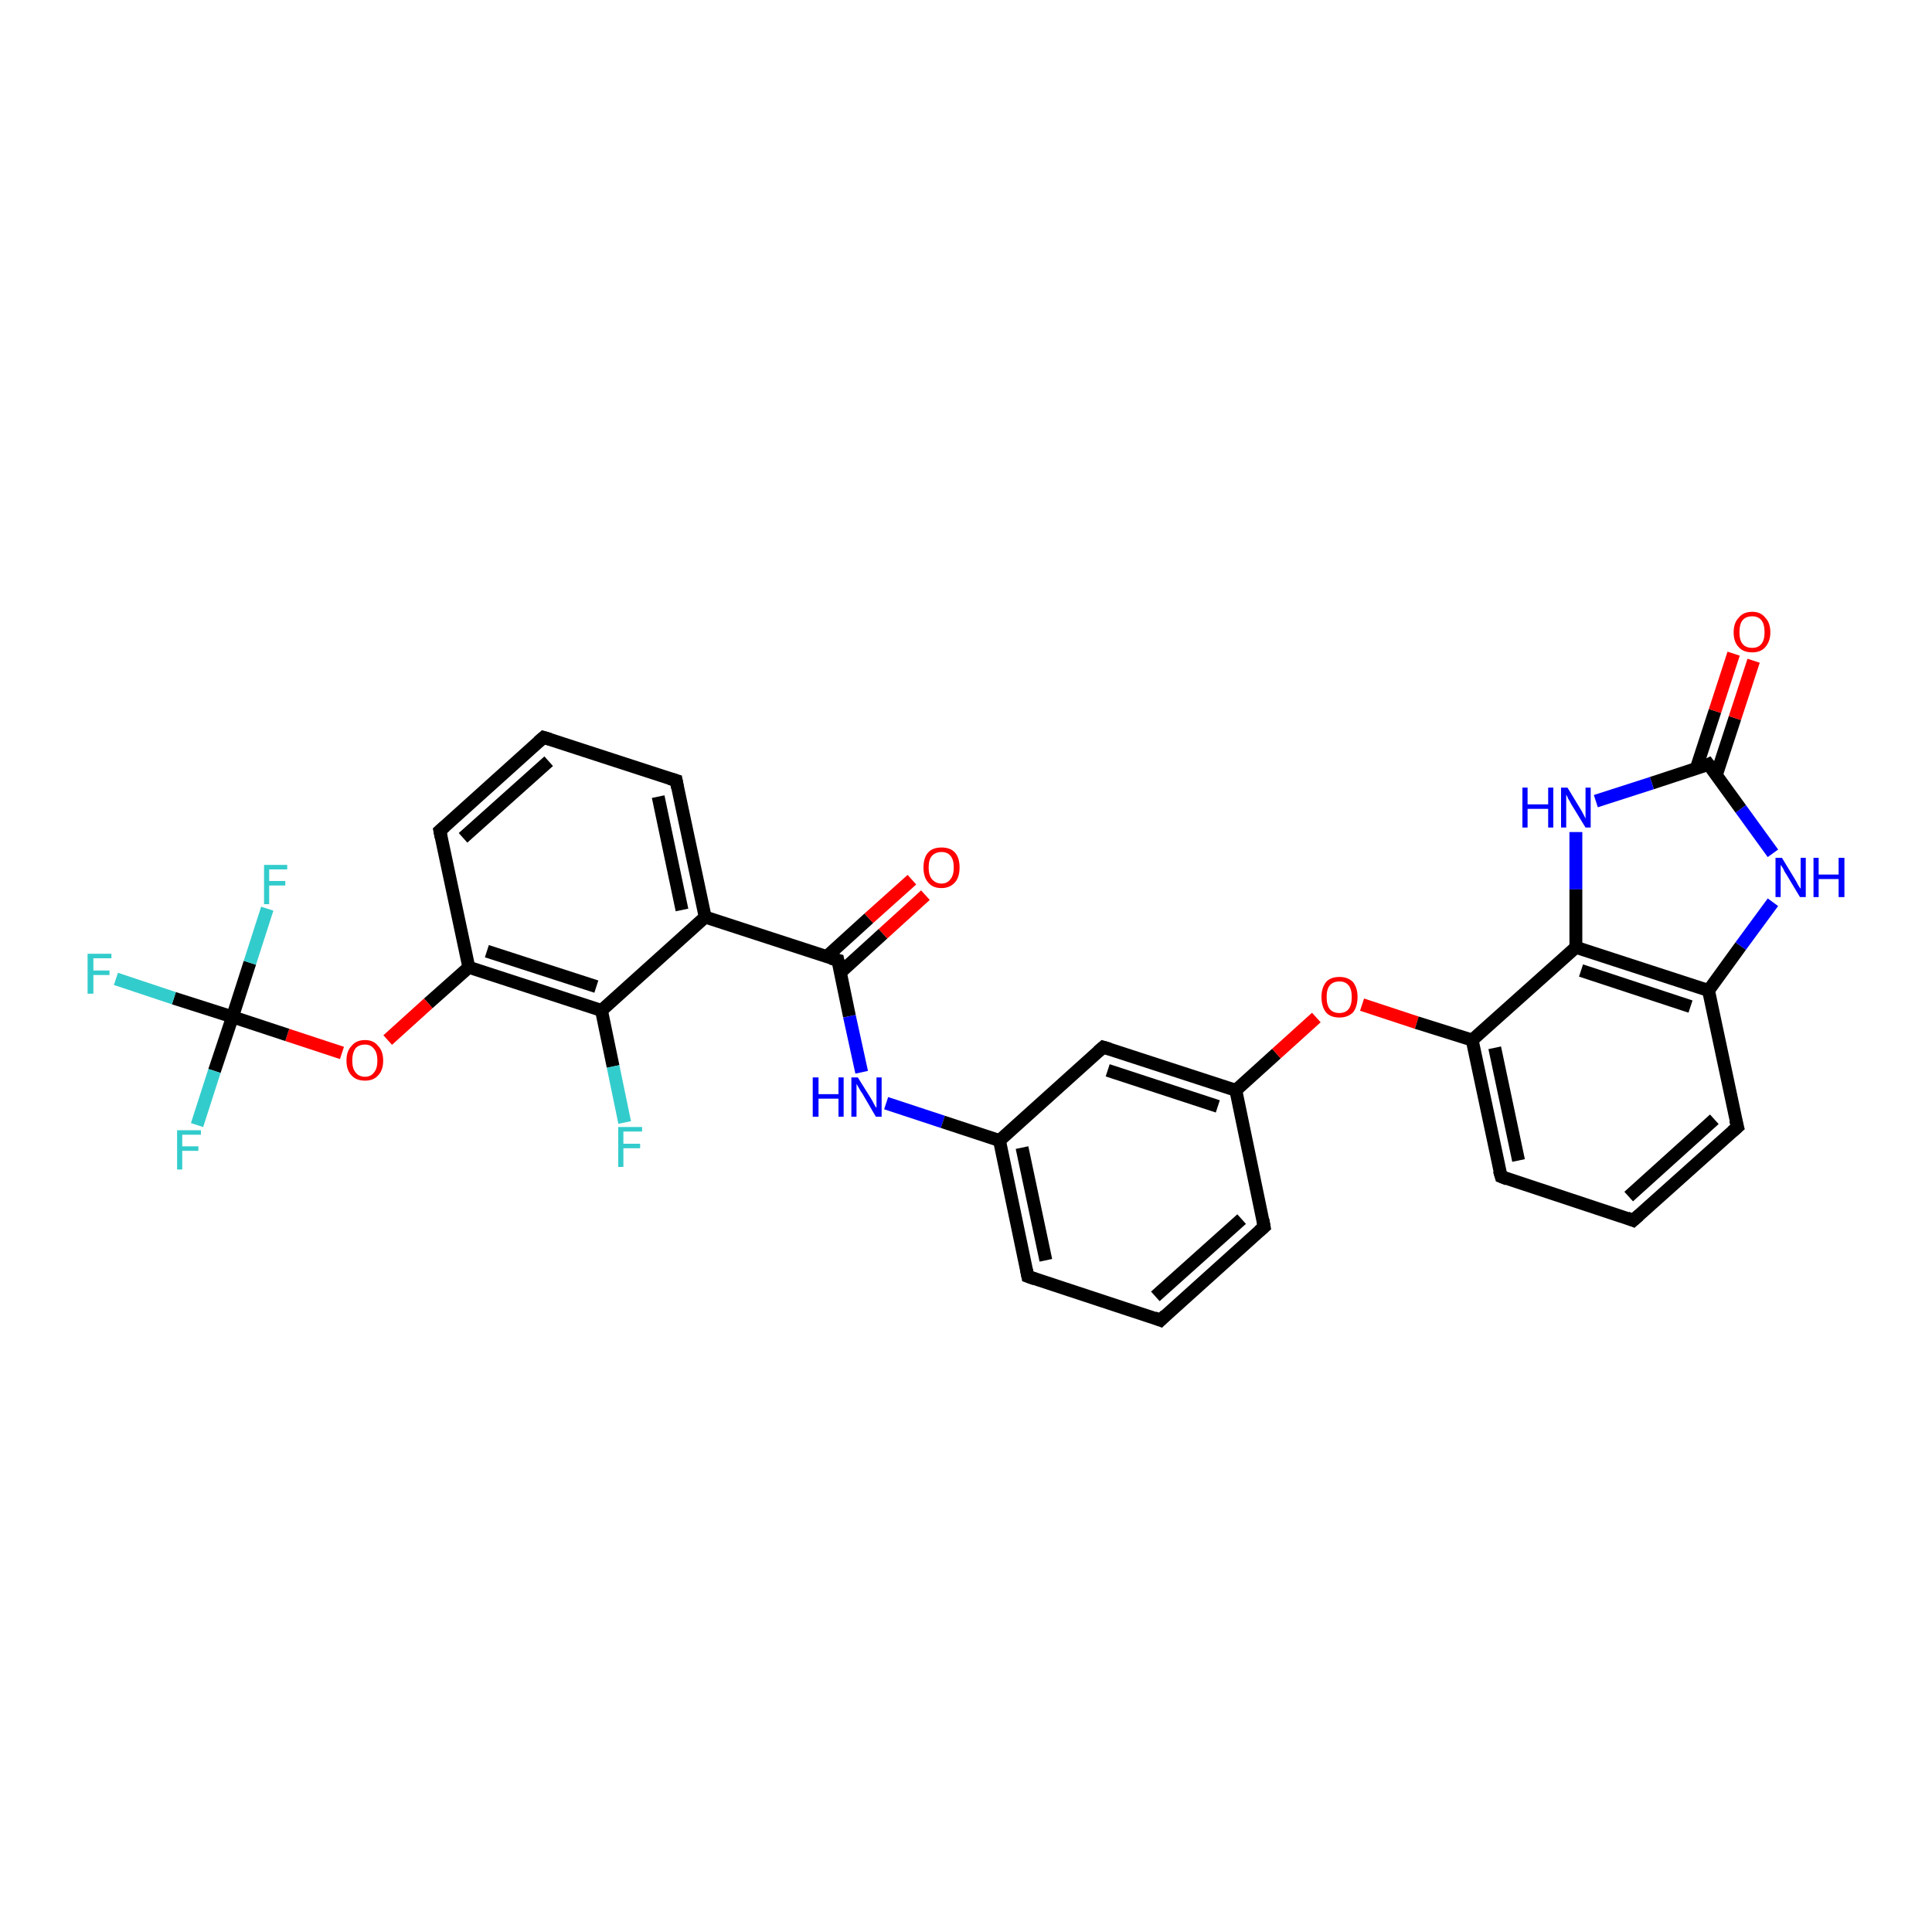 <?xml version='1.0' encoding='iso-8859-1'?>
<svg version='1.1' baseProfile='full'
              xmlns='http://www.w3.org/2000/svg'
                      xmlns:rdkit='http://www.rdkit.org/xml'
                      xmlns:xlink='http://www.w3.org/1999/xlink'
                  xml:space='preserve'
width='300px' height='300px' viewBox='0 0 300 300'>
<!-- END OF HEADER -->
<rect style='opacity:1.0;fill:#FFFFFF;stroke:none' width='300.0' height='300.0' x='0.0' y='0.0'> </rect>
<path class='bond-0 atom-0 atom-1' d='M 143.7,139.0 L 137.1,145.0' style='fill:none;fill-rule:evenodd;stroke:#FF0000;stroke-width:2.0px;stroke-linecap:butt;stroke-linejoin:miter;stroke-opacity:1' />
<path class='bond-0 atom-0 atom-1' d='M 137.1,145.0 L 130.5,151.0' style='fill:none;fill-rule:evenodd;stroke:#000000;stroke-width:2.0px;stroke-linecap:butt;stroke-linejoin:miter;stroke-opacity:1' />
<path class='bond-0 atom-0 atom-1' d='M 141.6,136.6 L 134.9,142.6' style='fill:none;fill-rule:evenodd;stroke:#FF0000;stroke-width:2.0px;stroke-linecap:butt;stroke-linejoin:miter;stroke-opacity:1' />
<path class='bond-0 atom-0 atom-1' d='M 134.9,142.6 L 128.3,148.6' style='fill:none;fill-rule:evenodd;stroke:#000000;stroke-width:2.0px;stroke-linecap:butt;stroke-linejoin:miter;stroke-opacity:1' />
<path class='bond-1 atom-1 atom-2' d='M 130.1,149.1 L 131.9,157.8' style='fill:none;fill-rule:evenodd;stroke:#000000;stroke-width:2.0px;stroke-linecap:butt;stroke-linejoin:miter;stroke-opacity:1' />
<path class='bond-1 atom-1 atom-2' d='M 131.9,157.8 L 133.8,166.5' style='fill:none;fill-rule:evenodd;stroke:#0000FF;stroke-width:2.0px;stroke-linecap:butt;stroke-linejoin:miter;stroke-opacity:1' />
<path class='bond-2 atom-2 atom-3' d='M 137.6,171.3 L 146.4,174.2' style='fill:none;fill-rule:evenodd;stroke:#0000FF;stroke-width:2.0px;stroke-linecap:butt;stroke-linejoin:miter;stroke-opacity:1' />
<path class='bond-2 atom-2 atom-3' d='M 146.4,174.2 L 155.2,177.1' style='fill:none;fill-rule:evenodd;stroke:#000000;stroke-width:2.0px;stroke-linecap:butt;stroke-linejoin:miter;stroke-opacity:1' />
<path class='bond-3 atom-3 atom-4' d='M 155.2,177.1 L 159.6,198.2' style='fill:none;fill-rule:evenodd;stroke:#000000;stroke-width:2.0px;stroke-linecap:butt;stroke-linejoin:miter;stroke-opacity:1' />
<path class='bond-3 atom-3 atom-4' d='M 158.7,178.2 L 162.4,195.7' style='fill:none;fill-rule:evenodd;stroke:#000000;stroke-width:2.0px;stroke-linecap:butt;stroke-linejoin:miter;stroke-opacity:1' />
<path class='bond-4 atom-4 atom-5' d='M 159.6,198.2 L 180.2,205.0' style='fill:none;fill-rule:evenodd;stroke:#000000;stroke-width:2.0px;stroke-linecap:butt;stroke-linejoin:miter;stroke-opacity:1' />
<path class='bond-5 atom-5 atom-6' d='M 180.2,205.0 L 196.3,190.5' style='fill:none;fill-rule:evenodd;stroke:#000000;stroke-width:2.0px;stroke-linecap:butt;stroke-linejoin:miter;stroke-opacity:1' />
<path class='bond-5 atom-5 atom-6' d='M 179.4,201.3 L 192.8,189.3' style='fill:none;fill-rule:evenodd;stroke:#000000;stroke-width:2.0px;stroke-linecap:butt;stroke-linejoin:miter;stroke-opacity:1' />
<path class='bond-6 atom-6 atom-7' d='M 196.3,190.5 L 191.9,169.3' style='fill:none;fill-rule:evenodd;stroke:#000000;stroke-width:2.0px;stroke-linecap:butt;stroke-linejoin:miter;stroke-opacity:1' />
<path class='bond-7 atom-7 atom-8' d='M 191.9,169.3 L 198.2,163.6' style='fill:none;fill-rule:evenodd;stroke:#000000;stroke-width:2.0px;stroke-linecap:butt;stroke-linejoin:miter;stroke-opacity:1' />
<path class='bond-7 atom-7 atom-8' d='M 198.2,163.6 L 204.4,158.0' style='fill:none;fill-rule:evenodd;stroke:#FF0000;stroke-width:2.0px;stroke-linecap:butt;stroke-linejoin:miter;stroke-opacity:1' />
<path class='bond-8 atom-8 atom-9' d='M 211.5,156.0 L 220.0,158.8' style='fill:none;fill-rule:evenodd;stroke:#FF0000;stroke-width:2.0px;stroke-linecap:butt;stroke-linejoin:miter;stroke-opacity:1' />
<path class='bond-8 atom-8 atom-9' d='M 220.0,158.8 L 228.6,161.5' style='fill:none;fill-rule:evenodd;stroke:#000000;stroke-width:2.0px;stroke-linecap:butt;stroke-linejoin:miter;stroke-opacity:1' />
<path class='bond-9 atom-9 atom-10' d='M 228.6,161.5 L 233.1,182.7' style='fill:none;fill-rule:evenodd;stroke:#000000;stroke-width:2.0px;stroke-linecap:butt;stroke-linejoin:miter;stroke-opacity:1' />
<path class='bond-9 atom-9 atom-10' d='M 232.1,162.7 L 235.8,180.2' style='fill:none;fill-rule:evenodd;stroke:#000000;stroke-width:2.0px;stroke-linecap:butt;stroke-linejoin:miter;stroke-opacity:1' />
<path class='bond-10 atom-10 atom-11' d='M 233.1,182.7 L 253.6,189.5' style='fill:none;fill-rule:evenodd;stroke:#000000;stroke-width:2.0px;stroke-linecap:butt;stroke-linejoin:miter;stroke-opacity:1' />
<path class='bond-11 atom-11 atom-12' d='M 253.6,189.5 L 269.8,175.0' style='fill:none;fill-rule:evenodd;stroke:#000000;stroke-width:2.0px;stroke-linecap:butt;stroke-linejoin:miter;stroke-opacity:1' />
<path class='bond-11 atom-11 atom-12' d='M 252.9,185.8 L 266.2,173.8' style='fill:none;fill-rule:evenodd;stroke:#000000;stroke-width:2.0px;stroke-linecap:butt;stroke-linejoin:miter;stroke-opacity:1' />
<path class='bond-12 atom-12 atom-13' d='M 269.8,175.0 L 265.3,153.8' style='fill:none;fill-rule:evenodd;stroke:#000000;stroke-width:2.0px;stroke-linecap:butt;stroke-linejoin:miter;stroke-opacity:1' />
<path class='bond-13 atom-13 atom-14' d='M 265.3,153.8 L 270.3,146.9' style='fill:none;fill-rule:evenodd;stroke:#000000;stroke-width:2.0px;stroke-linecap:butt;stroke-linejoin:miter;stroke-opacity:1' />
<path class='bond-13 atom-13 atom-14' d='M 270.3,146.9 L 275.3,140.1' style='fill:none;fill-rule:evenodd;stroke:#0000FF;stroke-width:2.0px;stroke-linecap:butt;stroke-linejoin:miter;stroke-opacity:1' />
<path class='bond-14 atom-14 atom-15' d='M 275.3,132.5 L 270.3,125.6' style='fill:none;fill-rule:evenodd;stroke:#0000FF;stroke-width:2.0px;stroke-linecap:butt;stroke-linejoin:miter;stroke-opacity:1' />
<path class='bond-14 atom-14 atom-15' d='M 270.3,125.6 L 265.3,118.7' style='fill:none;fill-rule:evenodd;stroke:#000000;stroke-width:2.0px;stroke-linecap:butt;stroke-linejoin:miter;stroke-opacity:1' />
<path class='bond-15 atom-15 atom-16' d='M 266.5,120.4 L 269.4,111.5' style='fill:none;fill-rule:evenodd;stroke:#000000;stroke-width:2.0px;stroke-linecap:butt;stroke-linejoin:miter;stroke-opacity:1' />
<path class='bond-15 atom-15 atom-16' d='M 269.4,111.5 L 272.3,102.6' style='fill:none;fill-rule:evenodd;stroke:#FF0000;stroke-width:2.0px;stroke-linecap:butt;stroke-linejoin:miter;stroke-opacity:1' />
<path class='bond-15 atom-15 atom-16' d='M 263.4,119.3 L 266.3,110.4' style='fill:none;fill-rule:evenodd;stroke:#000000;stroke-width:2.0px;stroke-linecap:butt;stroke-linejoin:miter;stroke-opacity:1' />
<path class='bond-15 atom-15 atom-16' d='M 266.3,110.4 L 269.2,101.5' style='fill:none;fill-rule:evenodd;stroke:#FF0000;stroke-width:2.0px;stroke-linecap:butt;stroke-linejoin:miter;stroke-opacity:1' />
<path class='bond-16 atom-15 atom-17' d='M 265.3,118.7 L 256.5,121.6' style='fill:none;fill-rule:evenodd;stroke:#000000;stroke-width:2.0px;stroke-linecap:butt;stroke-linejoin:miter;stroke-opacity:1' />
<path class='bond-16 atom-15 atom-17' d='M 256.5,121.6 L 247.8,124.4' style='fill:none;fill-rule:evenodd;stroke:#0000FF;stroke-width:2.0px;stroke-linecap:butt;stroke-linejoin:miter;stroke-opacity:1' />
<path class='bond-17 atom-17 atom-18' d='M 244.7,129.2 L 244.7,138.1' style='fill:none;fill-rule:evenodd;stroke:#0000FF;stroke-width:2.0px;stroke-linecap:butt;stroke-linejoin:miter;stroke-opacity:1' />
<path class='bond-17 atom-17 atom-18' d='M 244.7,138.1 L 244.7,147.1' style='fill:none;fill-rule:evenodd;stroke:#000000;stroke-width:2.0px;stroke-linecap:butt;stroke-linejoin:miter;stroke-opacity:1' />
<path class='bond-18 atom-7 atom-19' d='M 191.9,169.3 L 171.3,162.6' style='fill:none;fill-rule:evenodd;stroke:#000000;stroke-width:2.0px;stroke-linecap:butt;stroke-linejoin:miter;stroke-opacity:1' />
<path class='bond-18 atom-7 atom-19' d='M 189.1,171.8 L 172.0,166.2' style='fill:none;fill-rule:evenodd;stroke:#000000;stroke-width:2.0px;stroke-linecap:butt;stroke-linejoin:miter;stroke-opacity:1' />
<path class='bond-19 atom-1 atom-20' d='M 130.1,149.1 L 109.5,142.4' style='fill:none;fill-rule:evenodd;stroke:#000000;stroke-width:2.0px;stroke-linecap:butt;stroke-linejoin:miter;stroke-opacity:1' />
<path class='bond-20 atom-20 atom-21' d='M 109.5,142.4 L 105.0,121.2' style='fill:none;fill-rule:evenodd;stroke:#000000;stroke-width:2.0px;stroke-linecap:butt;stroke-linejoin:miter;stroke-opacity:1' />
<path class='bond-20 atom-20 atom-21' d='M 105.9,141.3 L 102.2,123.7' style='fill:none;fill-rule:evenodd;stroke:#000000;stroke-width:2.0px;stroke-linecap:butt;stroke-linejoin:miter;stroke-opacity:1' />
<path class='bond-21 atom-21 atom-22' d='M 105.0,121.2 L 84.4,114.5' style='fill:none;fill-rule:evenodd;stroke:#000000;stroke-width:2.0px;stroke-linecap:butt;stroke-linejoin:miter;stroke-opacity:1' />
<path class='bond-22 atom-22 atom-23' d='M 84.4,114.5 L 68.3,129.0' style='fill:none;fill-rule:evenodd;stroke:#000000;stroke-width:2.0px;stroke-linecap:butt;stroke-linejoin:miter;stroke-opacity:1' />
<path class='bond-22 atom-22 atom-23' d='M 85.2,118.2 L 71.9,130.1' style='fill:none;fill-rule:evenodd;stroke:#000000;stroke-width:2.0px;stroke-linecap:butt;stroke-linejoin:miter;stroke-opacity:1' />
<path class='bond-23 atom-23 atom-24' d='M 68.3,129.0 L 72.8,150.2' style='fill:none;fill-rule:evenodd;stroke:#000000;stroke-width:2.0px;stroke-linecap:butt;stroke-linejoin:miter;stroke-opacity:1' />
<path class='bond-24 atom-24 atom-25' d='M 72.8,150.2 L 66.5,155.8' style='fill:none;fill-rule:evenodd;stroke:#000000;stroke-width:2.0px;stroke-linecap:butt;stroke-linejoin:miter;stroke-opacity:1' />
<path class='bond-24 atom-24 atom-25' d='M 66.5,155.8 L 60.2,161.5' style='fill:none;fill-rule:evenodd;stroke:#FF0000;stroke-width:2.0px;stroke-linecap:butt;stroke-linejoin:miter;stroke-opacity:1' />
<path class='bond-25 atom-25 atom-26' d='M 53.1,163.5 L 44.6,160.7' style='fill:none;fill-rule:evenodd;stroke:#FF0000;stroke-width:2.0px;stroke-linecap:butt;stroke-linejoin:miter;stroke-opacity:1' />
<path class='bond-25 atom-25 atom-26' d='M 44.6,160.7 L 36.1,157.9' style='fill:none;fill-rule:evenodd;stroke:#000000;stroke-width:2.0px;stroke-linecap:butt;stroke-linejoin:miter;stroke-opacity:1' />
<path class='bond-26 atom-26 atom-27' d='M 36.1,157.9 L 27.0,155.0' style='fill:none;fill-rule:evenodd;stroke:#000000;stroke-width:2.0px;stroke-linecap:butt;stroke-linejoin:miter;stroke-opacity:1' />
<path class='bond-26 atom-26 atom-27' d='M 27.0,155.0 L 18.0,152.0' style='fill:none;fill-rule:evenodd;stroke:#33CCCC;stroke-width:2.0px;stroke-linecap:butt;stroke-linejoin:miter;stroke-opacity:1' />
<path class='bond-27 atom-26 atom-28' d='M 36.1,157.9 L 33.3,166.3' style='fill:none;fill-rule:evenodd;stroke:#000000;stroke-width:2.0px;stroke-linecap:butt;stroke-linejoin:miter;stroke-opacity:1' />
<path class='bond-27 atom-26 atom-28' d='M 33.3,166.3 L 30.6,174.7' style='fill:none;fill-rule:evenodd;stroke:#33CCCC;stroke-width:2.0px;stroke-linecap:butt;stroke-linejoin:miter;stroke-opacity:1' />
<path class='bond-28 atom-26 atom-29' d='M 36.1,157.9 L 38.8,149.5' style='fill:none;fill-rule:evenodd;stroke:#000000;stroke-width:2.0px;stroke-linecap:butt;stroke-linejoin:miter;stroke-opacity:1' />
<path class='bond-28 atom-26 atom-29' d='M 38.8,149.5 L 41.5,141.1' style='fill:none;fill-rule:evenodd;stroke:#33CCCC;stroke-width:2.0px;stroke-linecap:butt;stroke-linejoin:miter;stroke-opacity:1' />
<path class='bond-29 atom-24 atom-30' d='M 72.8,150.2 L 93.4,156.9' style='fill:none;fill-rule:evenodd;stroke:#000000;stroke-width:2.0px;stroke-linecap:butt;stroke-linejoin:miter;stroke-opacity:1' />
<path class='bond-29 atom-24 atom-30' d='M 75.6,147.7 L 92.6,153.2' style='fill:none;fill-rule:evenodd;stroke:#000000;stroke-width:2.0px;stroke-linecap:butt;stroke-linejoin:miter;stroke-opacity:1' />
<path class='bond-30 atom-30 atom-31' d='M 93.4,156.9 L 95.2,165.6' style='fill:none;fill-rule:evenodd;stroke:#000000;stroke-width:2.0px;stroke-linecap:butt;stroke-linejoin:miter;stroke-opacity:1' />
<path class='bond-30 atom-30 atom-31' d='M 95.2,165.6 L 97.0,174.3' style='fill:none;fill-rule:evenodd;stroke:#33CCCC;stroke-width:2.0px;stroke-linecap:butt;stroke-linejoin:miter;stroke-opacity:1' />
<path class='bond-31 atom-19 atom-3' d='M 171.3,162.6 L 155.2,177.1' style='fill:none;fill-rule:evenodd;stroke:#000000;stroke-width:2.0px;stroke-linecap:butt;stroke-linejoin:miter;stroke-opacity:1' />
<path class='bond-32 atom-30 atom-20' d='M 93.4,156.9 L 109.5,142.4' style='fill:none;fill-rule:evenodd;stroke:#000000;stroke-width:2.0px;stroke-linecap:butt;stroke-linejoin:miter;stroke-opacity:1' />
<path class='bond-33 atom-18 atom-9' d='M 244.7,147.1 L 228.6,161.5' style='fill:none;fill-rule:evenodd;stroke:#000000;stroke-width:2.0px;stroke-linecap:butt;stroke-linejoin:miter;stroke-opacity:1' />
<path class='bond-34 atom-18 atom-13' d='M 244.7,147.1 L 265.3,153.8' style='fill:none;fill-rule:evenodd;stroke:#000000;stroke-width:2.0px;stroke-linecap:butt;stroke-linejoin:miter;stroke-opacity:1' />
<path class='bond-34 atom-18 atom-13' d='M 245.5,150.7 L 262.5,156.3' style='fill:none;fill-rule:evenodd;stroke:#000000;stroke-width:2.0px;stroke-linecap:butt;stroke-linejoin:miter;stroke-opacity:1' />
<path d='M 130.2,149.6 L 130.1,149.1 L 129.0,148.8' style='fill:none;stroke:#000000;stroke-width:2.0px;stroke-linecap:butt;stroke-linejoin:miter;stroke-opacity:1;' />
<path d='M 159.4,197.2 L 159.6,198.2 L 160.7,198.6' style='fill:none;stroke:#000000;stroke-width:2.0px;stroke-linecap:butt;stroke-linejoin:miter;stroke-opacity:1;' />
<path d='M 179.2,204.6 L 180.2,205.0 L 181.0,204.2' style='fill:none;stroke:#000000;stroke-width:2.0px;stroke-linecap:butt;stroke-linejoin:miter;stroke-opacity:1;' />
<path d='M 195.5,191.2 L 196.3,190.5 L 196.1,189.4' style='fill:none;stroke:#000000;stroke-width:2.0px;stroke-linecap:butt;stroke-linejoin:miter;stroke-opacity:1;' />
<path d='M 232.8,181.7 L 233.1,182.7 L 234.1,183.1' style='fill:none;stroke:#000000;stroke-width:2.0px;stroke-linecap:butt;stroke-linejoin:miter;stroke-opacity:1;' />
<path d='M 252.6,189.1 L 253.6,189.5 L 254.5,188.7' style='fill:none;stroke:#000000;stroke-width:2.0px;stroke-linecap:butt;stroke-linejoin:miter;stroke-opacity:1;' />
<path d='M 269.0,175.7 L 269.8,175.0 L 269.5,173.9' style='fill:none;stroke:#000000;stroke-width:2.0px;stroke-linecap:butt;stroke-linejoin:miter;stroke-opacity:1;' />
<path d='M 265.6,119.1 L 265.3,118.7 L 264.9,118.9' style='fill:none;stroke:#000000;stroke-width:2.0px;stroke-linecap:butt;stroke-linejoin:miter;stroke-opacity:1;' />
<path d='M 172.3,162.9 L 171.3,162.6 L 170.5,163.3' style='fill:none;stroke:#000000;stroke-width:2.0px;stroke-linecap:butt;stroke-linejoin:miter;stroke-opacity:1;' />
<path d='M 105.2,122.3 L 105.0,121.2 L 104.0,120.9' style='fill:none;stroke:#000000;stroke-width:2.0px;stroke-linecap:butt;stroke-linejoin:miter;stroke-opacity:1;' />
<path d='M 85.4,114.8 L 84.4,114.5 L 83.6,115.2' style='fill:none;stroke:#000000;stroke-width:2.0px;stroke-linecap:butt;stroke-linejoin:miter;stroke-opacity:1;' />
<path d='M 69.1,128.3 L 68.3,129.0 L 68.5,130.0' style='fill:none;stroke:#000000;stroke-width:2.0px;stroke-linecap:butt;stroke-linejoin:miter;stroke-opacity:1;' />
<path class='atom-0' d='M 143.4 134.7
Q 143.4 133.2, 144.1 132.4
Q 144.8 131.6, 146.2 131.6
Q 147.6 131.6, 148.3 132.4
Q 149.0 133.2, 149.0 134.7
Q 149.0 136.2, 148.3 137.0
Q 147.5 137.9, 146.2 137.9
Q 144.8 137.9, 144.1 137.0
Q 143.4 136.2, 143.4 134.7
M 146.2 137.2
Q 147.1 137.2, 147.6 136.5
Q 148.1 135.9, 148.1 134.7
Q 148.1 133.5, 147.6 132.9
Q 147.1 132.3, 146.2 132.3
Q 145.3 132.3, 144.7 132.9
Q 144.2 133.5, 144.2 134.7
Q 144.2 135.9, 144.7 136.5
Q 145.3 137.2, 146.2 137.2
' fill='#FF0000'/>
<path class='atom-2' d='M 126.2 167.3
L 127.1 167.3
L 127.1 169.9
L 130.2 169.9
L 130.2 167.3
L 131.0 167.3
L 131.0 173.4
L 130.2 173.4
L 130.2 170.6
L 127.1 170.6
L 127.1 173.4
L 126.2 173.4
L 126.2 167.3
' fill='#0000FF'/>
<path class='atom-2' d='M 133.2 167.3
L 135.2 170.5
Q 135.4 170.8, 135.7 171.4
Q 136.0 172.0, 136.1 172.0
L 136.1 167.3
L 136.9 167.3
L 136.9 173.4
L 136.0 173.4
L 133.9 169.8
Q 133.6 169.4, 133.4 169.0
Q 133.1 168.5, 133.0 168.3
L 133.0 173.4
L 132.2 173.4
L 132.2 167.3
L 133.2 167.3
' fill='#0000FF'/>
<path class='atom-8' d='M 205.2 154.8
Q 205.2 153.4, 205.9 152.5
Q 206.6 151.7, 208.0 151.7
Q 209.3 151.7, 210.1 152.5
Q 210.8 153.4, 210.8 154.8
Q 210.8 156.3, 210.1 157.2
Q 209.3 158.0, 208.0 158.0
Q 206.6 158.0, 205.9 157.2
Q 205.2 156.3, 205.2 154.8
M 208.0 157.3
Q 208.9 157.3, 209.4 156.7
Q 209.9 156.1, 209.9 154.8
Q 209.9 153.6, 209.4 153.0
Q 208.9 152.4, 208.0 152.4
Q 207.0 152.4, 206.5 153.0
Q 206.0 153.6, 206.0 154.8
Q 206.0 156.1, 206.5 156.7
Q 207.0 157.3, 208.0 157.3
' fill='#FF0000'/>
<path class='atom-14' d='M 276.7 133.2
L 278.7 136.5
Q 278.9 136.8, 279.2 137.4
Q 279.5 137.9, 279.6 138.0
L 279.6 133.2
L 280.4 133.2
L 280.4 139.3
L 279.5 139.3
L 277.4 135.8
Q 277.1 135.4, 276.9 134.9
Q 276.6 134.4, 276.5 134.3
L 276.5 139.3
L 275.7 139.3
L 275.7 133.2
L 276.7 133.2
' fill='#0000FF'/>
<path class='atom-14' d='M 281.6 133.2
L 282.4 133.2
L 282.4 135.8
L 285.5 135.8
L 285.5 133.2
L 286.4 133.2
L 286.4 139.3
L 285.5 139.3
L 285.5 136.5
L 282.4 136.5
L 282.4 139.3
L 281.6 139.3
L 281.6 133.2
' fill='#0000FF'/>
<path class='atom-16' d='M 269.2 98.2
Q 269.2 96.7, 270.0 95.9
Q 270.7 95.0, 272.1 95.0
Q 273.4 95.0, 274.1 95.9
Q 274.9 96.7, 274.9 98.2
Q 274.9 99.6, 274.1 100.5
Q 273.4 101.3, 272.1 101.3
Q 270.7 101.3, 270.0 100.5
Q 269.2 99.7, 269.2 98.2
M 272.1 100.6
Q 273.0 100.6, 273.5 100.0
Q 274.0 99.4, 274.0 98.2
Q 274.0 96.9, 273.5 96.3
Q 273.0 95.7, 272.1 95.7
Q 271.1 95.7, 270.6 96.3
Q 270.1 96.9, 270.1 98.2
Q 270.1 99.4, 270.6 100.0
Q 271.1 100.6, 272.1 100.6
' fill='#FF0000'/>
<path class='atom-17' d='M 236.4 122.3
L 237.2 122.3
L 237.2 124.9
L 240.4 124.9
L 240.4 122.3
L 241.2 122.3
L 241.2 128.5
L 240.4 128.5
L 240.4 125.6
L 237.2 125.6
L 237.2 128.5
L 236.4 128.5
L 236.4 122.3
' fill='#0000FF'/>
<path class='atom-17' d='M 243.4 122.3
L 245.4 125.6
Q 245.6 125.9, 245.9 126.5
Q 246.2 127.1, 246.2 127.1
L 246.2 122.3
L 247.0 122.3
L 247.0 128.5
L 246.2 128.5
L 244.0 124.9
Q 243.8 124.5, 243.5 124.0
Q 243.3 123.5, 243.2 123.4
L 243.2 128.5
L 242.4 128.5
L 242.4 122.3
L 243.4 122.3
' fill='#0000FF'/>
<path class='atom-25' d='M 53.8 164.7
Q 53.8 163.2, 54.6 162.4
Q 55.3 161.5, 56.7 161.5
Q 58.0 161.5, 58.7 162.4
Q 59.5 163.2, 59.5 164.7
Q 59.5 166.2, 58.7 167.0
Q 58.0 167.8, 56.7 167.8
Q 55.3 167.8, 54.6 167.0
Q 53.8 166.2, 53.8 164.7
M 56.7 167.2
Q 57.6 167.2, 58.1 166.5
Q 58.6 165.9, 58.6 164.7
Q 58.6 163.5, 58.1 162.9
Q 57.6 162.2, 56.7 162.2
Q 55.7 162.2, 55.2 162.8
Q 54.7 163.5, 54.7 164.7
Q 54.7 165.9, 55.2 166.5
Q 55.7 167.2, 56.7 167.2
' fill='#FF0000'/>
<path class='atom-27' d='M 13.6 148.1
L 17.3 148.1
L 17.3 148.8
L 14.5 148.8
L 14.5 150.7
L 17.0 150.7
L 17.0 151.4
L 14.5 151.4
L 14.5 154.3
L 13.6 154.3
L 13.6 148.1
' fill='#33CCCC'/>
<path class='atom-28' d='M 27.5 175.5
L 31.2 175.5
L 31.2 176.2
L 28.3 176.2
L 28.3 178.0
L 30.8 178.0
L 30.8 178.7
L 28.3 178.7
L 28.3 181.6
L 27.5 181.6
L 27.5 175.5
' fill='#33CCCC'/>
<path class='atom-29' d='M 41.0 134.3
L 44.6 134.3
L 44.6 135.0
L 41.8 135.0
L 41.8 136.8
L 44.3 136.8
L 44.3 137.5
L 41.8 137.5
L 41.8 140.4
L 41.0 140.4
L 41.0 134.3
' fill='#33CCCC'/>
<path class='atom-31' d='M 96.0 175.0
L 99.7 175.0
L 99.7 175.7
L 96.8 175.7
L 96.8 177.6
L 99.4 177.6
L 99.4 178.3
L 96.8 178.3
L 96.8 181.2
L 96.0 181.2
L 96.0 175.0
' fill='#33CCCC'/>
</svg>
